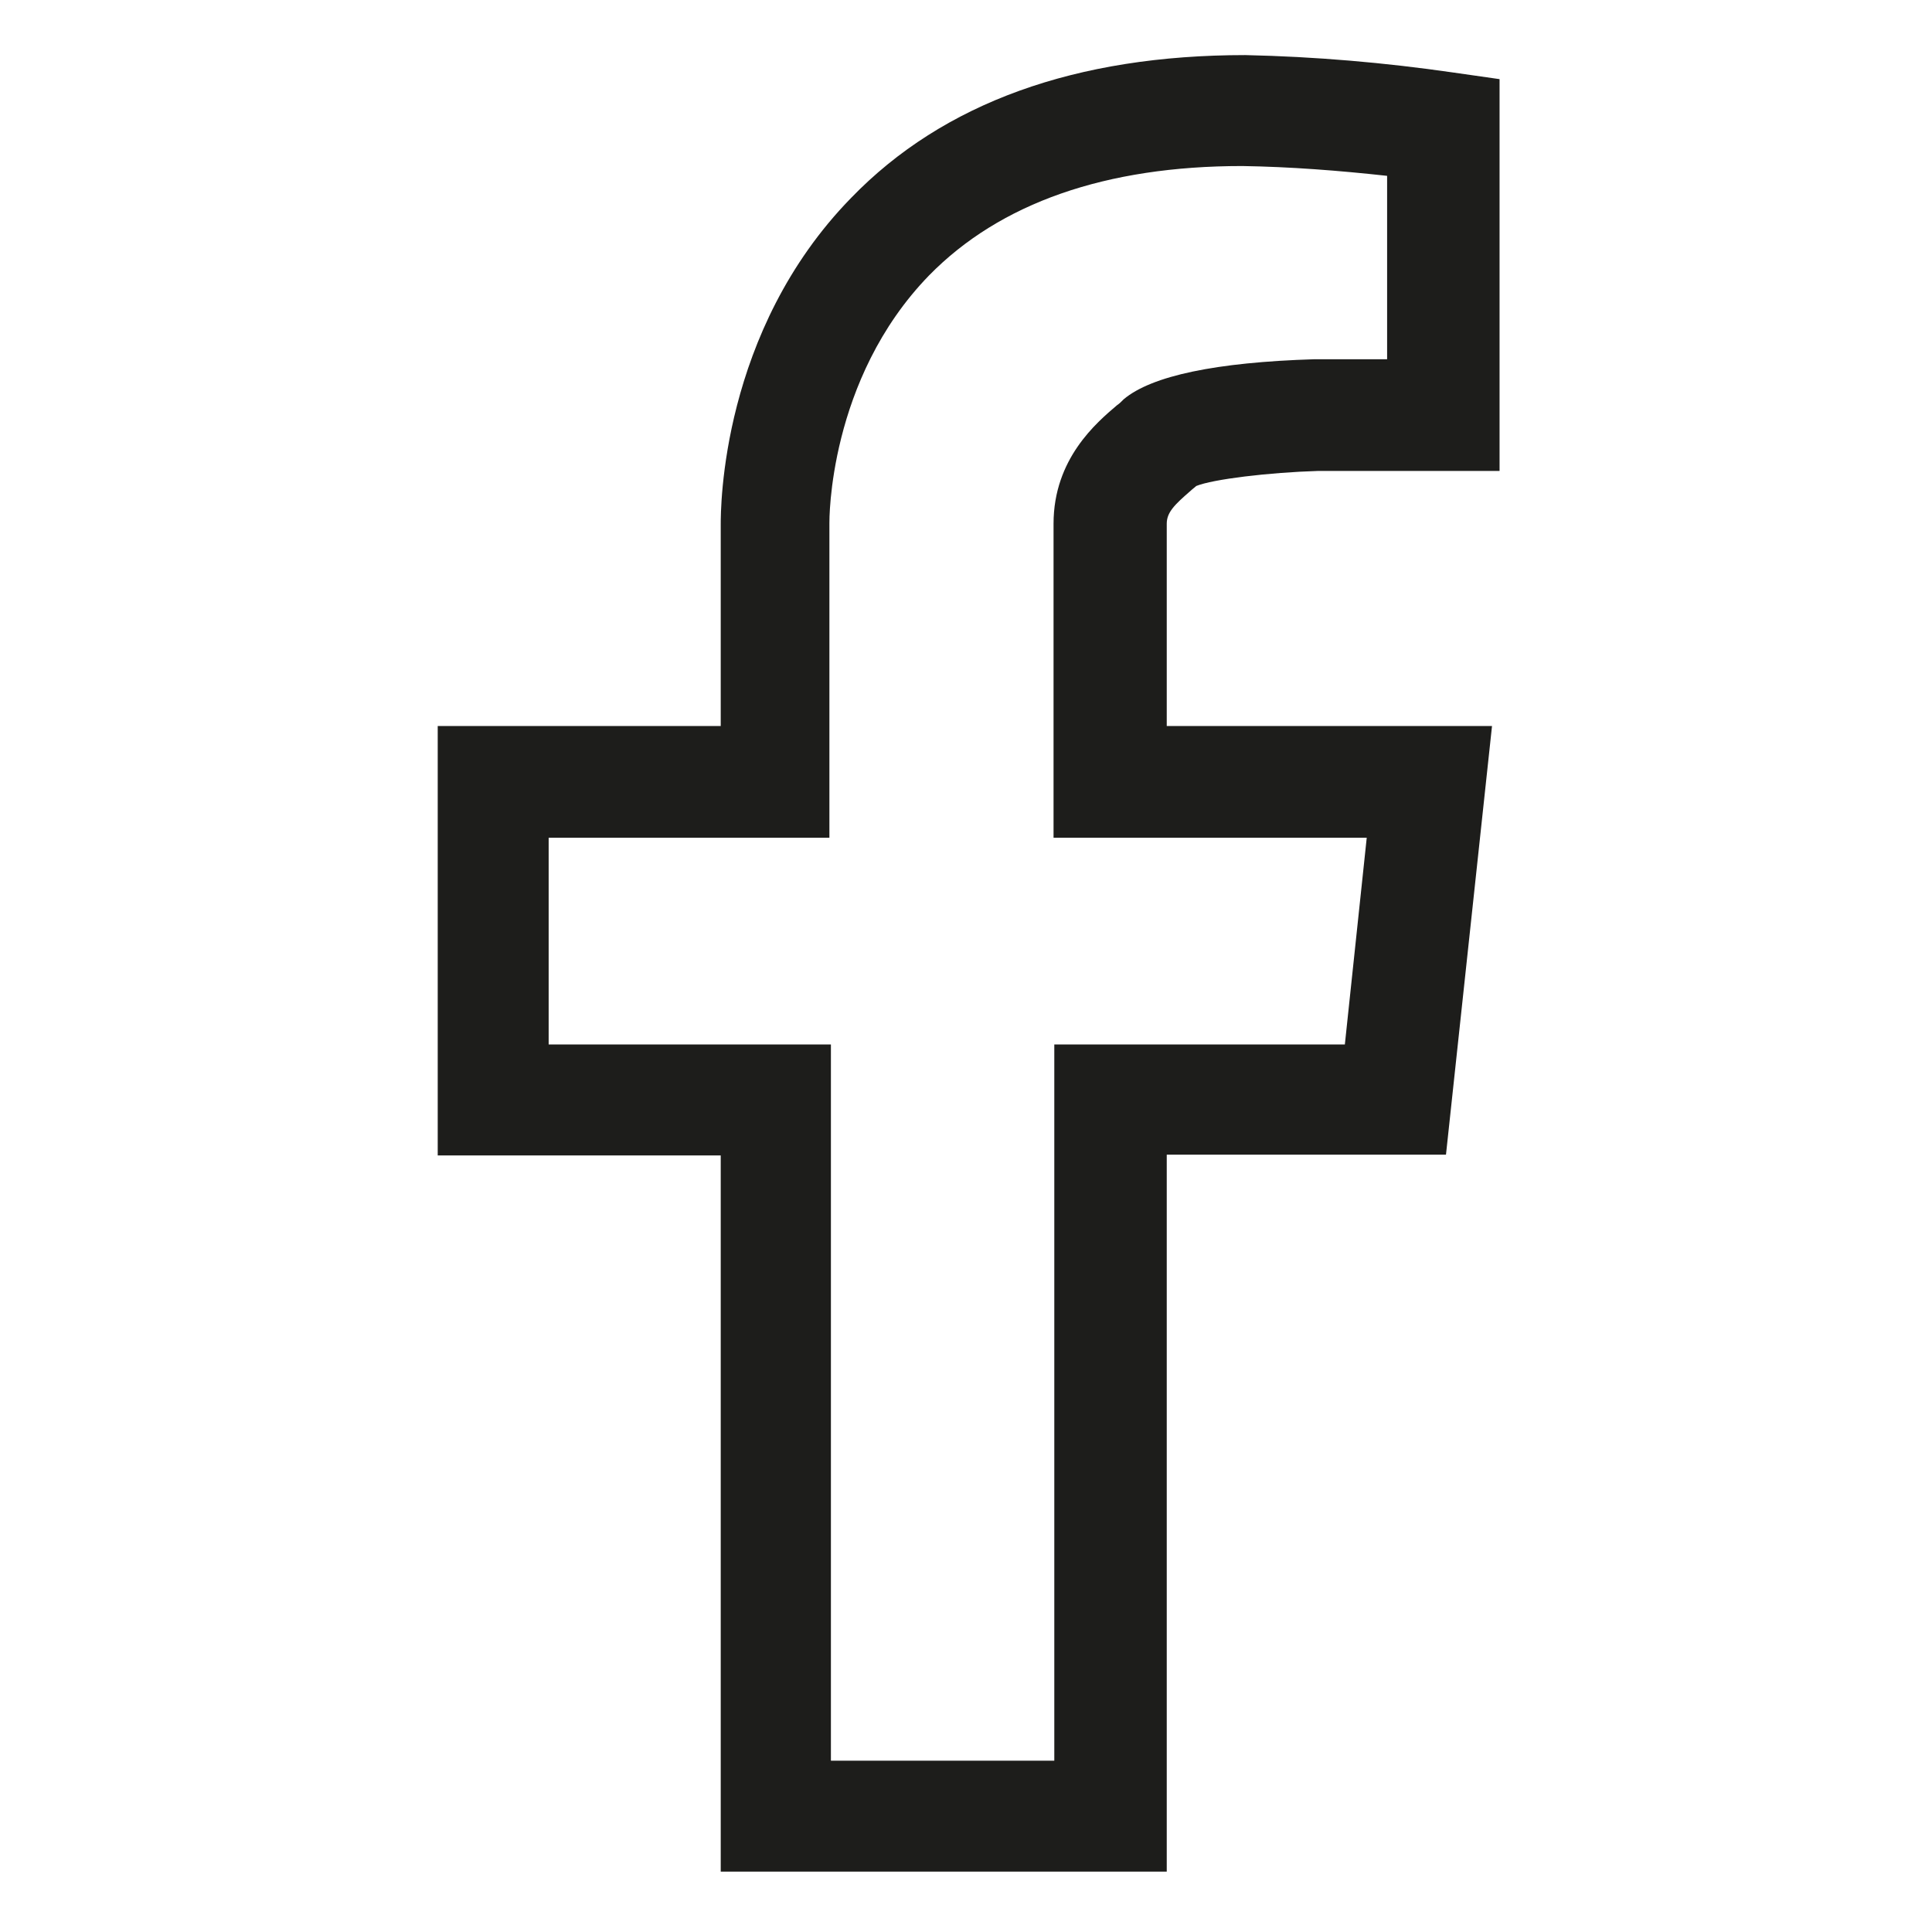<?xml version="1.0" encoding="UTF-8"?>
<!-- Generator: Adobe Illustrator 25.3.1, SVG Export Plug-In . SVG Version: 6.00 Build 0)  -->
<svg xmlns="http://www.w3.org/2000/svg" xmlns:xlink="http://www.w3.org/1999/xlink" version="1.1" id="Layer_1" x="0px" y="0px" viewBox="0 0 256 256" style="enable-background:new 0 0 256 256;" xml:space="preserve">
<style type="text/css">
	.st0{clip-path:url(#SVGID_2_);fill:#1D1D1B;}
</style>
<g>
	<defs>
		<rect id="SVGID_1_" x="58" y="7.3" width="140.7" height="240.7"></rect>
	</defs>
	<clipPath id="SVGID_2_">
		<use xlink:href="#SVGID_1_" style="overflow:visible;"></use>
	</clipPath>
	<path class="st0" d="M158.2,64.5 M110.1,233.3h29.6v-94.9h38.5l2.9-27.4h-41.5V69.4c0-8.6,5.7-13.4,8.4-15.7   c0.3-0.2,0.5-0.4,0.7-0.6l0.2-0.2c3.7-3.1,12.2-4.9,25.3-5.3h9.6V23.3c-6.4-0.7-12.8-1.2-19.2-1.3c-18.1,0-32.1,4.9-41.5,14.5   c-13.4,13.8-13.2,32.6-13.2,32.8v0.2v41.5H72.7v27.4h37.4V233.3z M154.5,248h-59v-94.9H58V96.2h37.5V69.5c0-2.1,0-25.6,17.3-43.3   C125,13.6,142.6,7.3,165,7.3c9.3,0.2,18.5,1,27.5,2.3l6.3,0.9v51.9h-24.1c-6.6,0.2-14,1.1-16.2,2c-0.2,0.2-0.5,0.4-0.7,0.6   c-2.2,1.9-3.2,2.9-3.2,4.4v26.8h43.1l-6.1,56.8h-37V248z"></path>
</g>
</svg>
